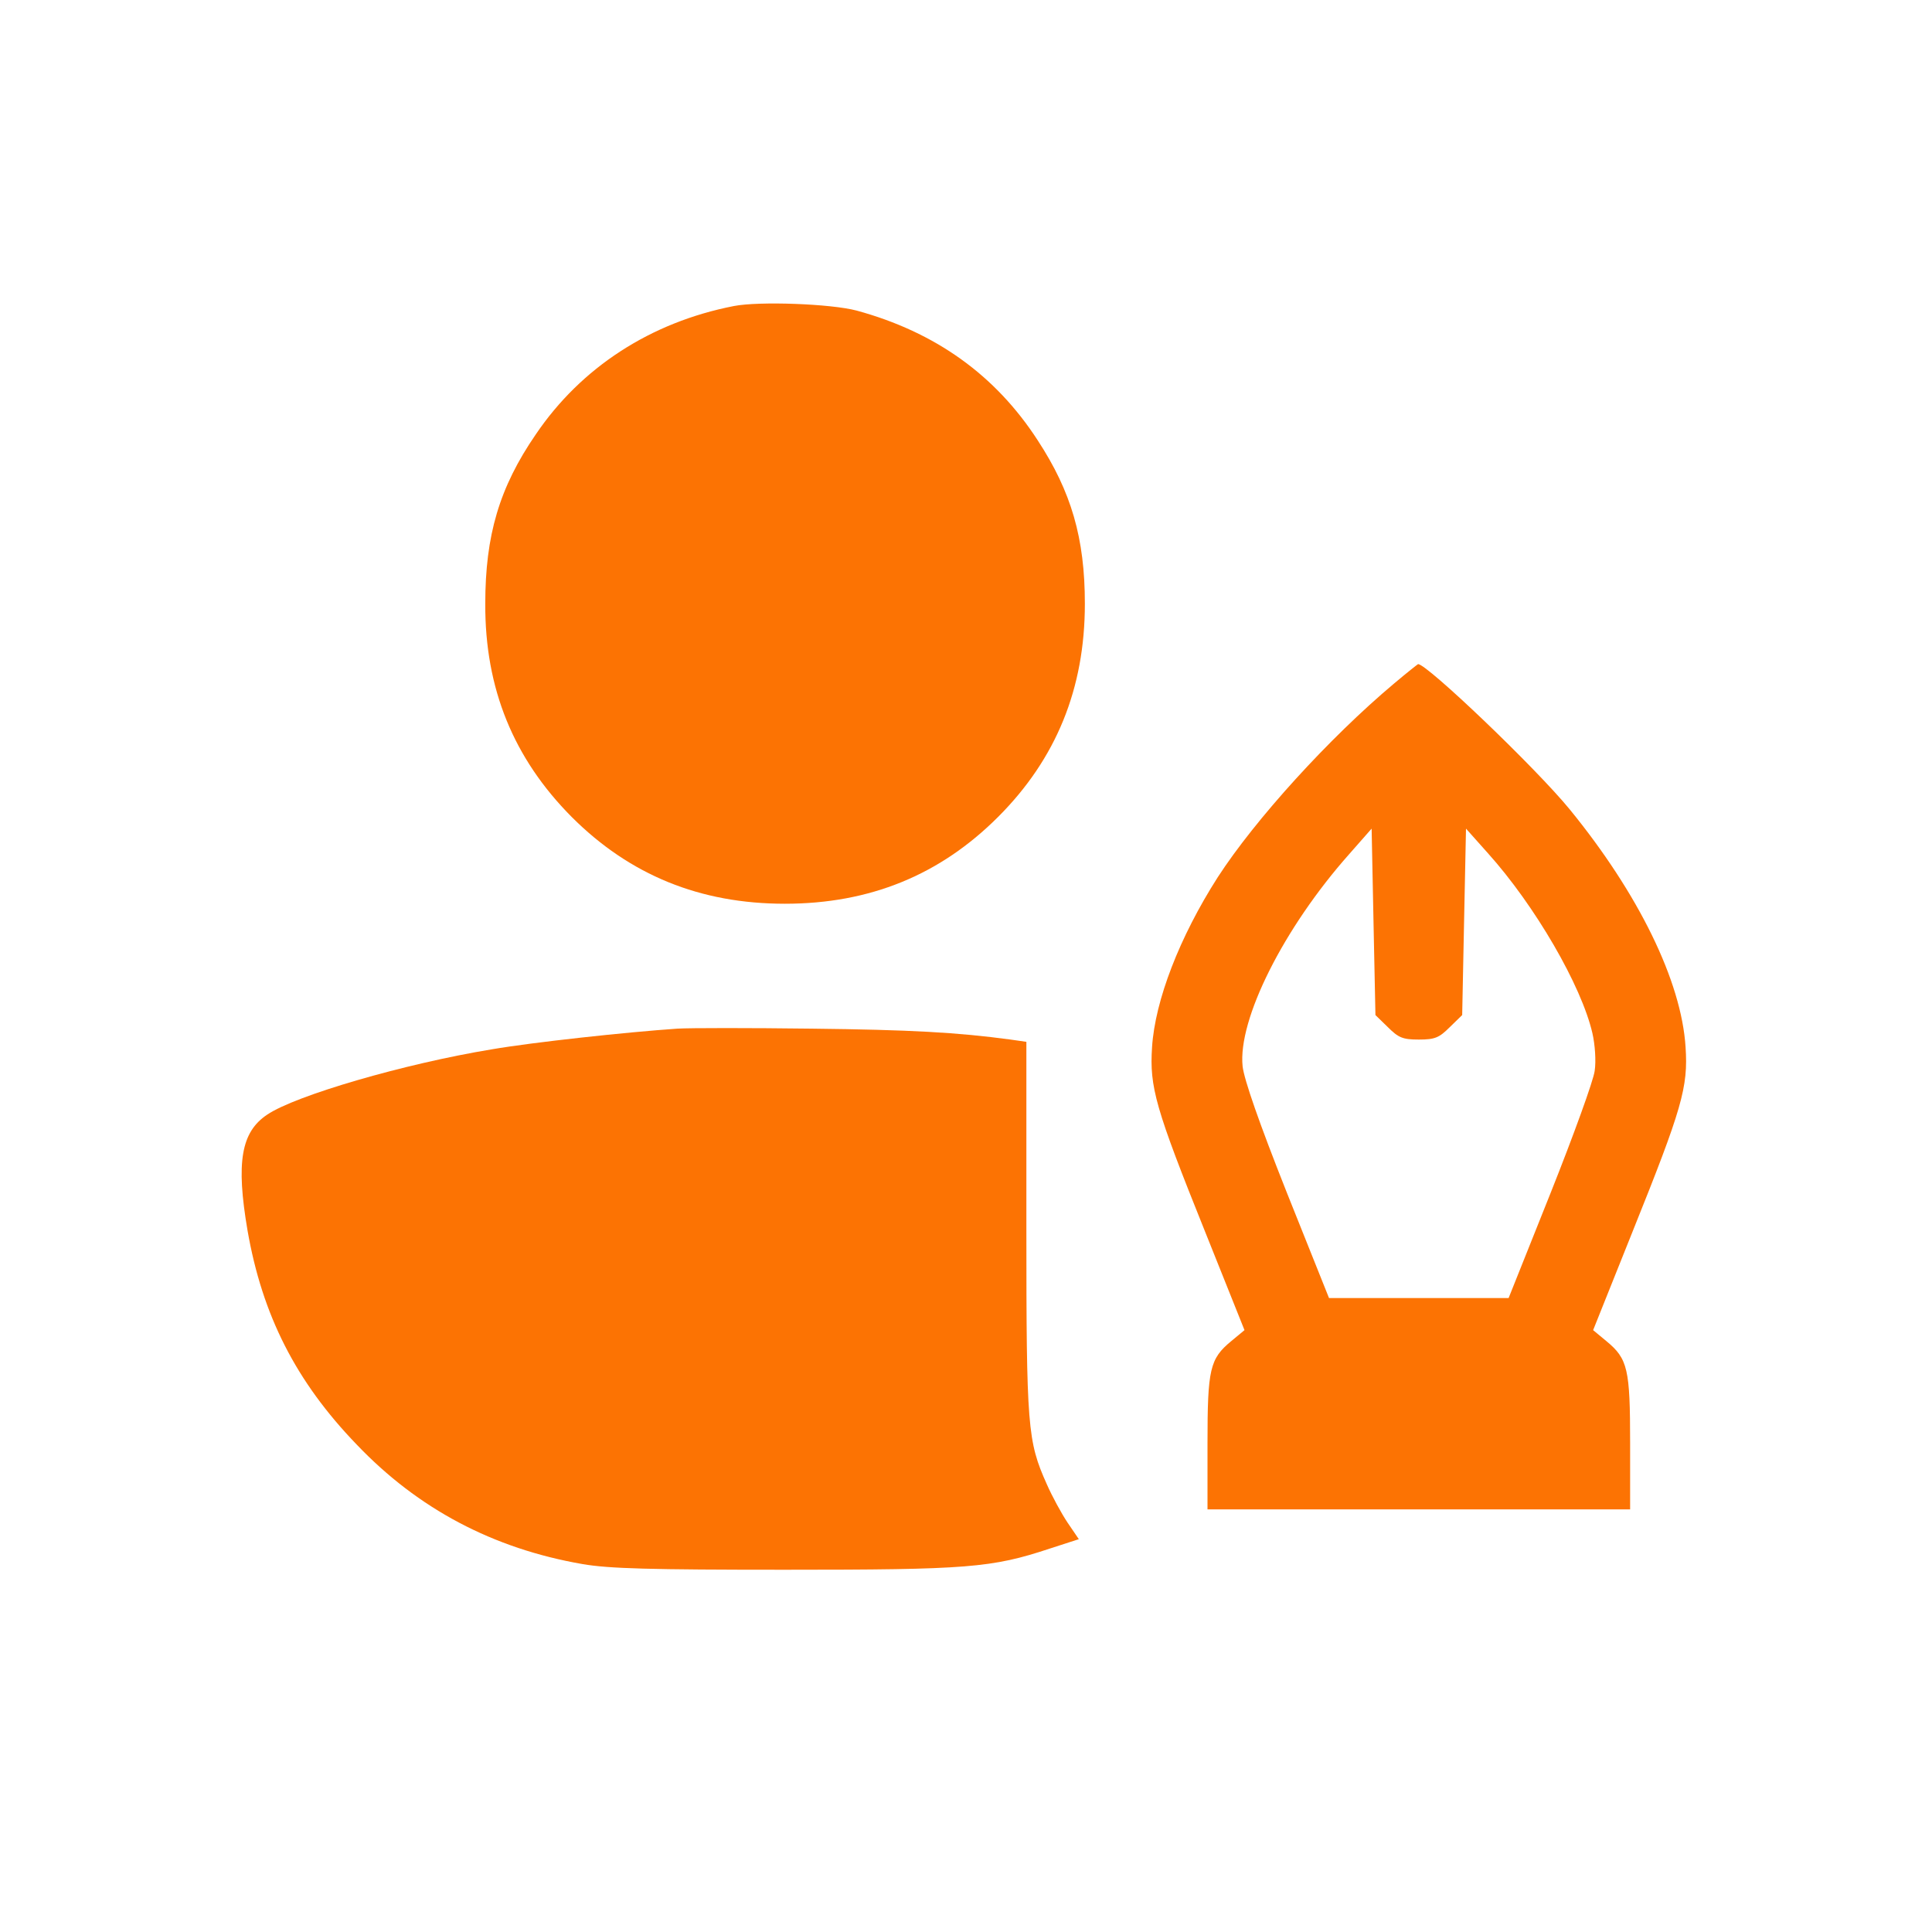 <svg width="40" height="40" viewBox="0 0 40 40" fill="none" xmlns="http://www.w3.org/2000/svg">
<path d="M15.195 6.336C13.469 6.672 12.031 7.609 11.094 8.992C10.336 10.094 10.047 11.086 10.047 12.5C10.039 14.258 10.633 15.703 11.836 16.914C13.039 18.117 14.492 18.711 16.25 18.711C18.008 18.711 19.461 18.117 20.664 16.914C21.867 15.711 22.461 14.258 22.461 12.5C22.461 11.141 22.18 10.18 21.485 9.117C20.61 7.766 19.367 6.875 17.735 6.43C17.203 6.289 15.719 6.234 15.195 6.336Z" fill="#FC7303"/>
<path d="M28.867 14.148C27.516 15.281 25.984 16.969 25.211 18.164C24.422 19.398 23.914 20.711 23.852 21.68C23.797 22.508 23.922 22.945 24.953 25.508L25.766 27.539L25.492 27.766C25.047 28.133 25 28.344 25 29.883V31.25H29.375H33.75V29.883C33.75 28.344 33.703 28.133 33.258 27.766L32.984 27.539L33.797 25.508C34.828 22.945 34.953 22.508 34.898 21.68C34.812 20.312 33.922 18.5 32.5 16.758C31.797 15.898 29.531 13.734 29.359 13.75C29.344 13.758 29.125 13.93 28.867 14.148ZM28.734 21.266C28.953 21.484 29.039 21.523 29.375 21.523C29.711 21.523 29.797 21.484 30.016 21.266L30.273 21.016L30.312 19.086L30.352 17.156L30.805 17.664C31.781 18.75 32.742 20.406 32.969 21.391C33.023 21.625 33.047 21.969 33.016 22.172C32.992 22.367 32.578 23.508 32.102 24.703L31.234 26.875H29.375H27.516L26.641 24.688C26.07 23.25 25.758 22.352 25.727 22.078C25.625 21.109 26.578 19.211 27.93 17.688L28.398 17.156L28.437 19.086L28.477 21.016L28.734 21.266Z" fill="#FC7303"/>
<path d="M14.024 21.297C12.992 21.367 11.031 21.578 10.172 21.727C8.375 22.023 6.117 22.68 5.531 23.078C4.992 23.438 4.883 24.062 5.125 25.477C5.43 27.227 6.125 28.602 7.383 29.906C8.656 31.242 10.211 32.062 12.062 32.383C12.609 32.477 13.469 32.5 16.25 32.5C20.031 32.5 20.531 32.461 21.734 32.062L22.336 31.867L22.102 31.523C21.977 31.336 21.781 30.977 21.672 30.727C21.273 29.836 21.25 29.555 21.25 25.414V21.57L20.922 21.523C19.828 21.375 18.852 21.32 16.797 21.297C15.531 21.281 14.281 21.281 14.024 21.297Z" fill="#FC7303"/>
</svg>
